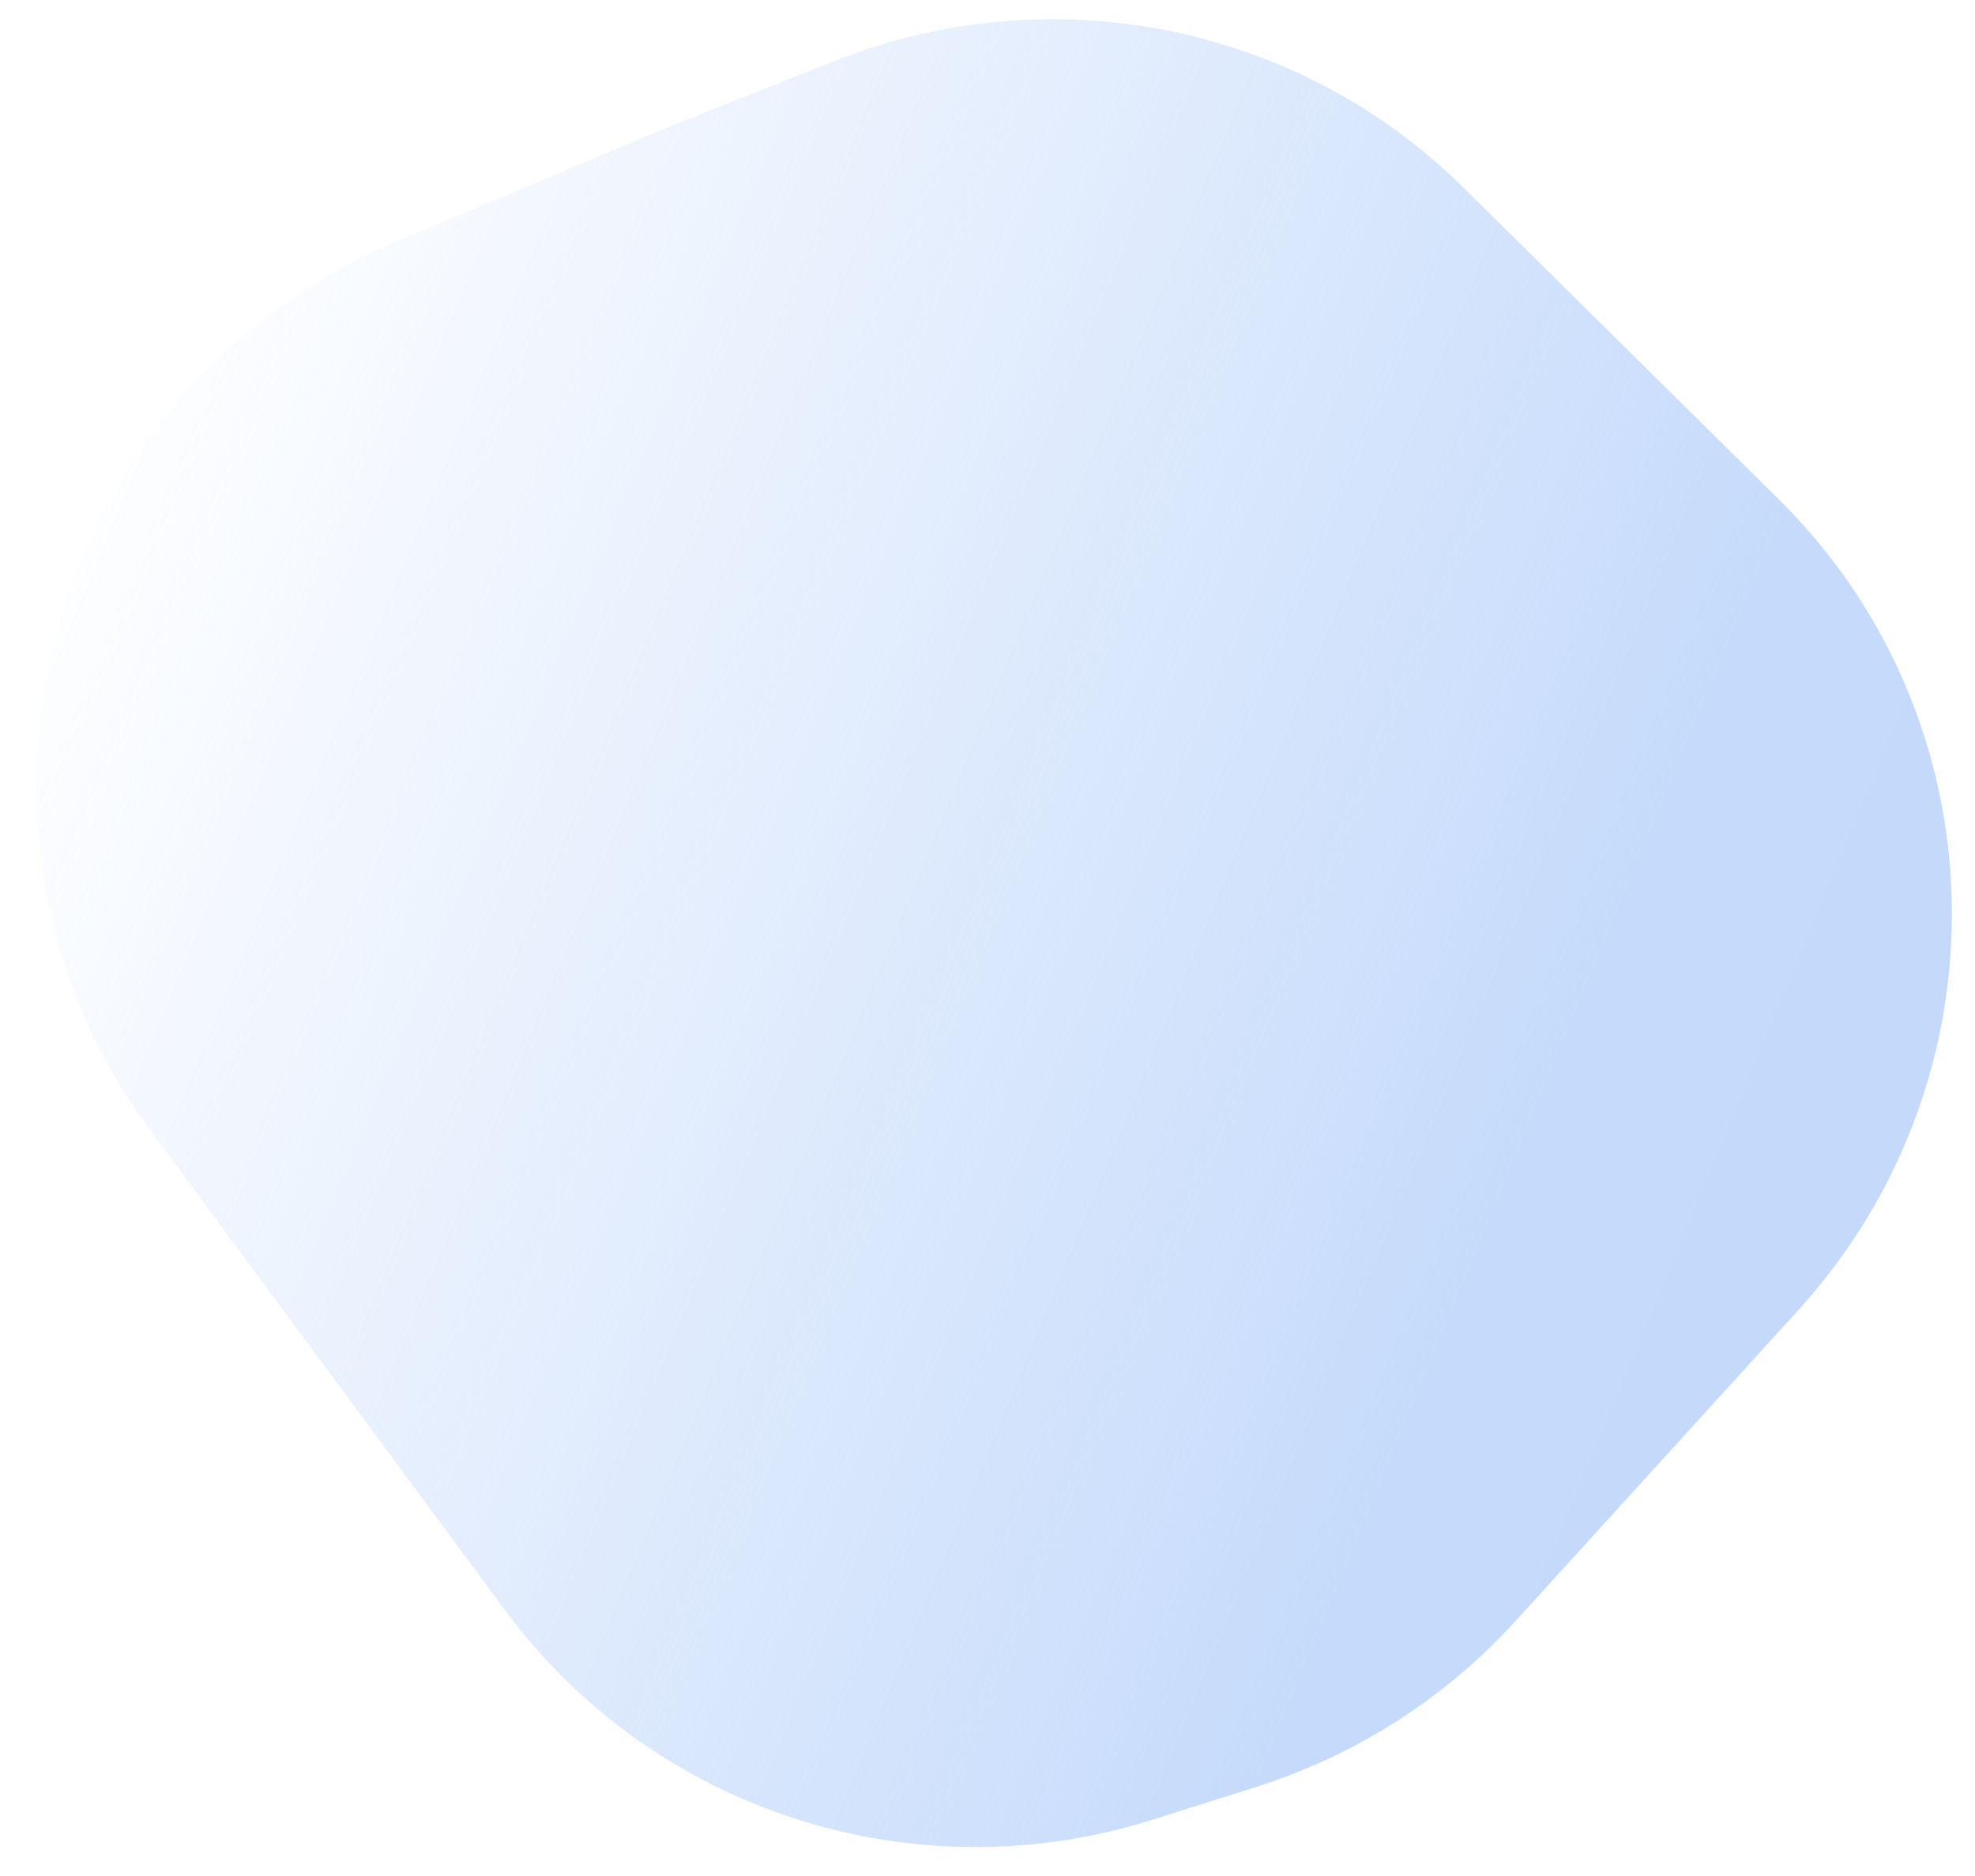 <svg width="40" height="38" viewBox="0 0 40 38" fill="none" xmlns="http://www.w3.org/2000/svg">
<path d="M23.359 36.855C18.513 38.389 13.244 36.691 10.239 32.628L3.046 22.9C-1.521 16.724 0.944 7.874 8.066 4.876L13.449 2.61L16.895 1.238C21.293 -0.513 26.296 0.494 29.643 3.803L36.035 10.125C40.543 14.584 40.714 21.816 36.424 26.535L30.701 32.828C29.278 34.394 27.465 35.555 25.449 36.193L23.359 36.855Z" fill="url(#paint0_linear_2062_43075)"/>
<defs>
<linearGradient id="paint0_linear_2062_43075" x1="-3.062" y1="10.545" x2="37.057" y2="27.152" gradientUnits="userSpaceOnUse">
<stop offset="0.083" stop-color="#C6DBFB" stop-opacity="0"/>
<stop offset="0.836" stop-color="#C6DBFB"/>
<stop offset="1" stop-color="#C5DAFB"/>
</linearGradient>
</defs>
</svg>
